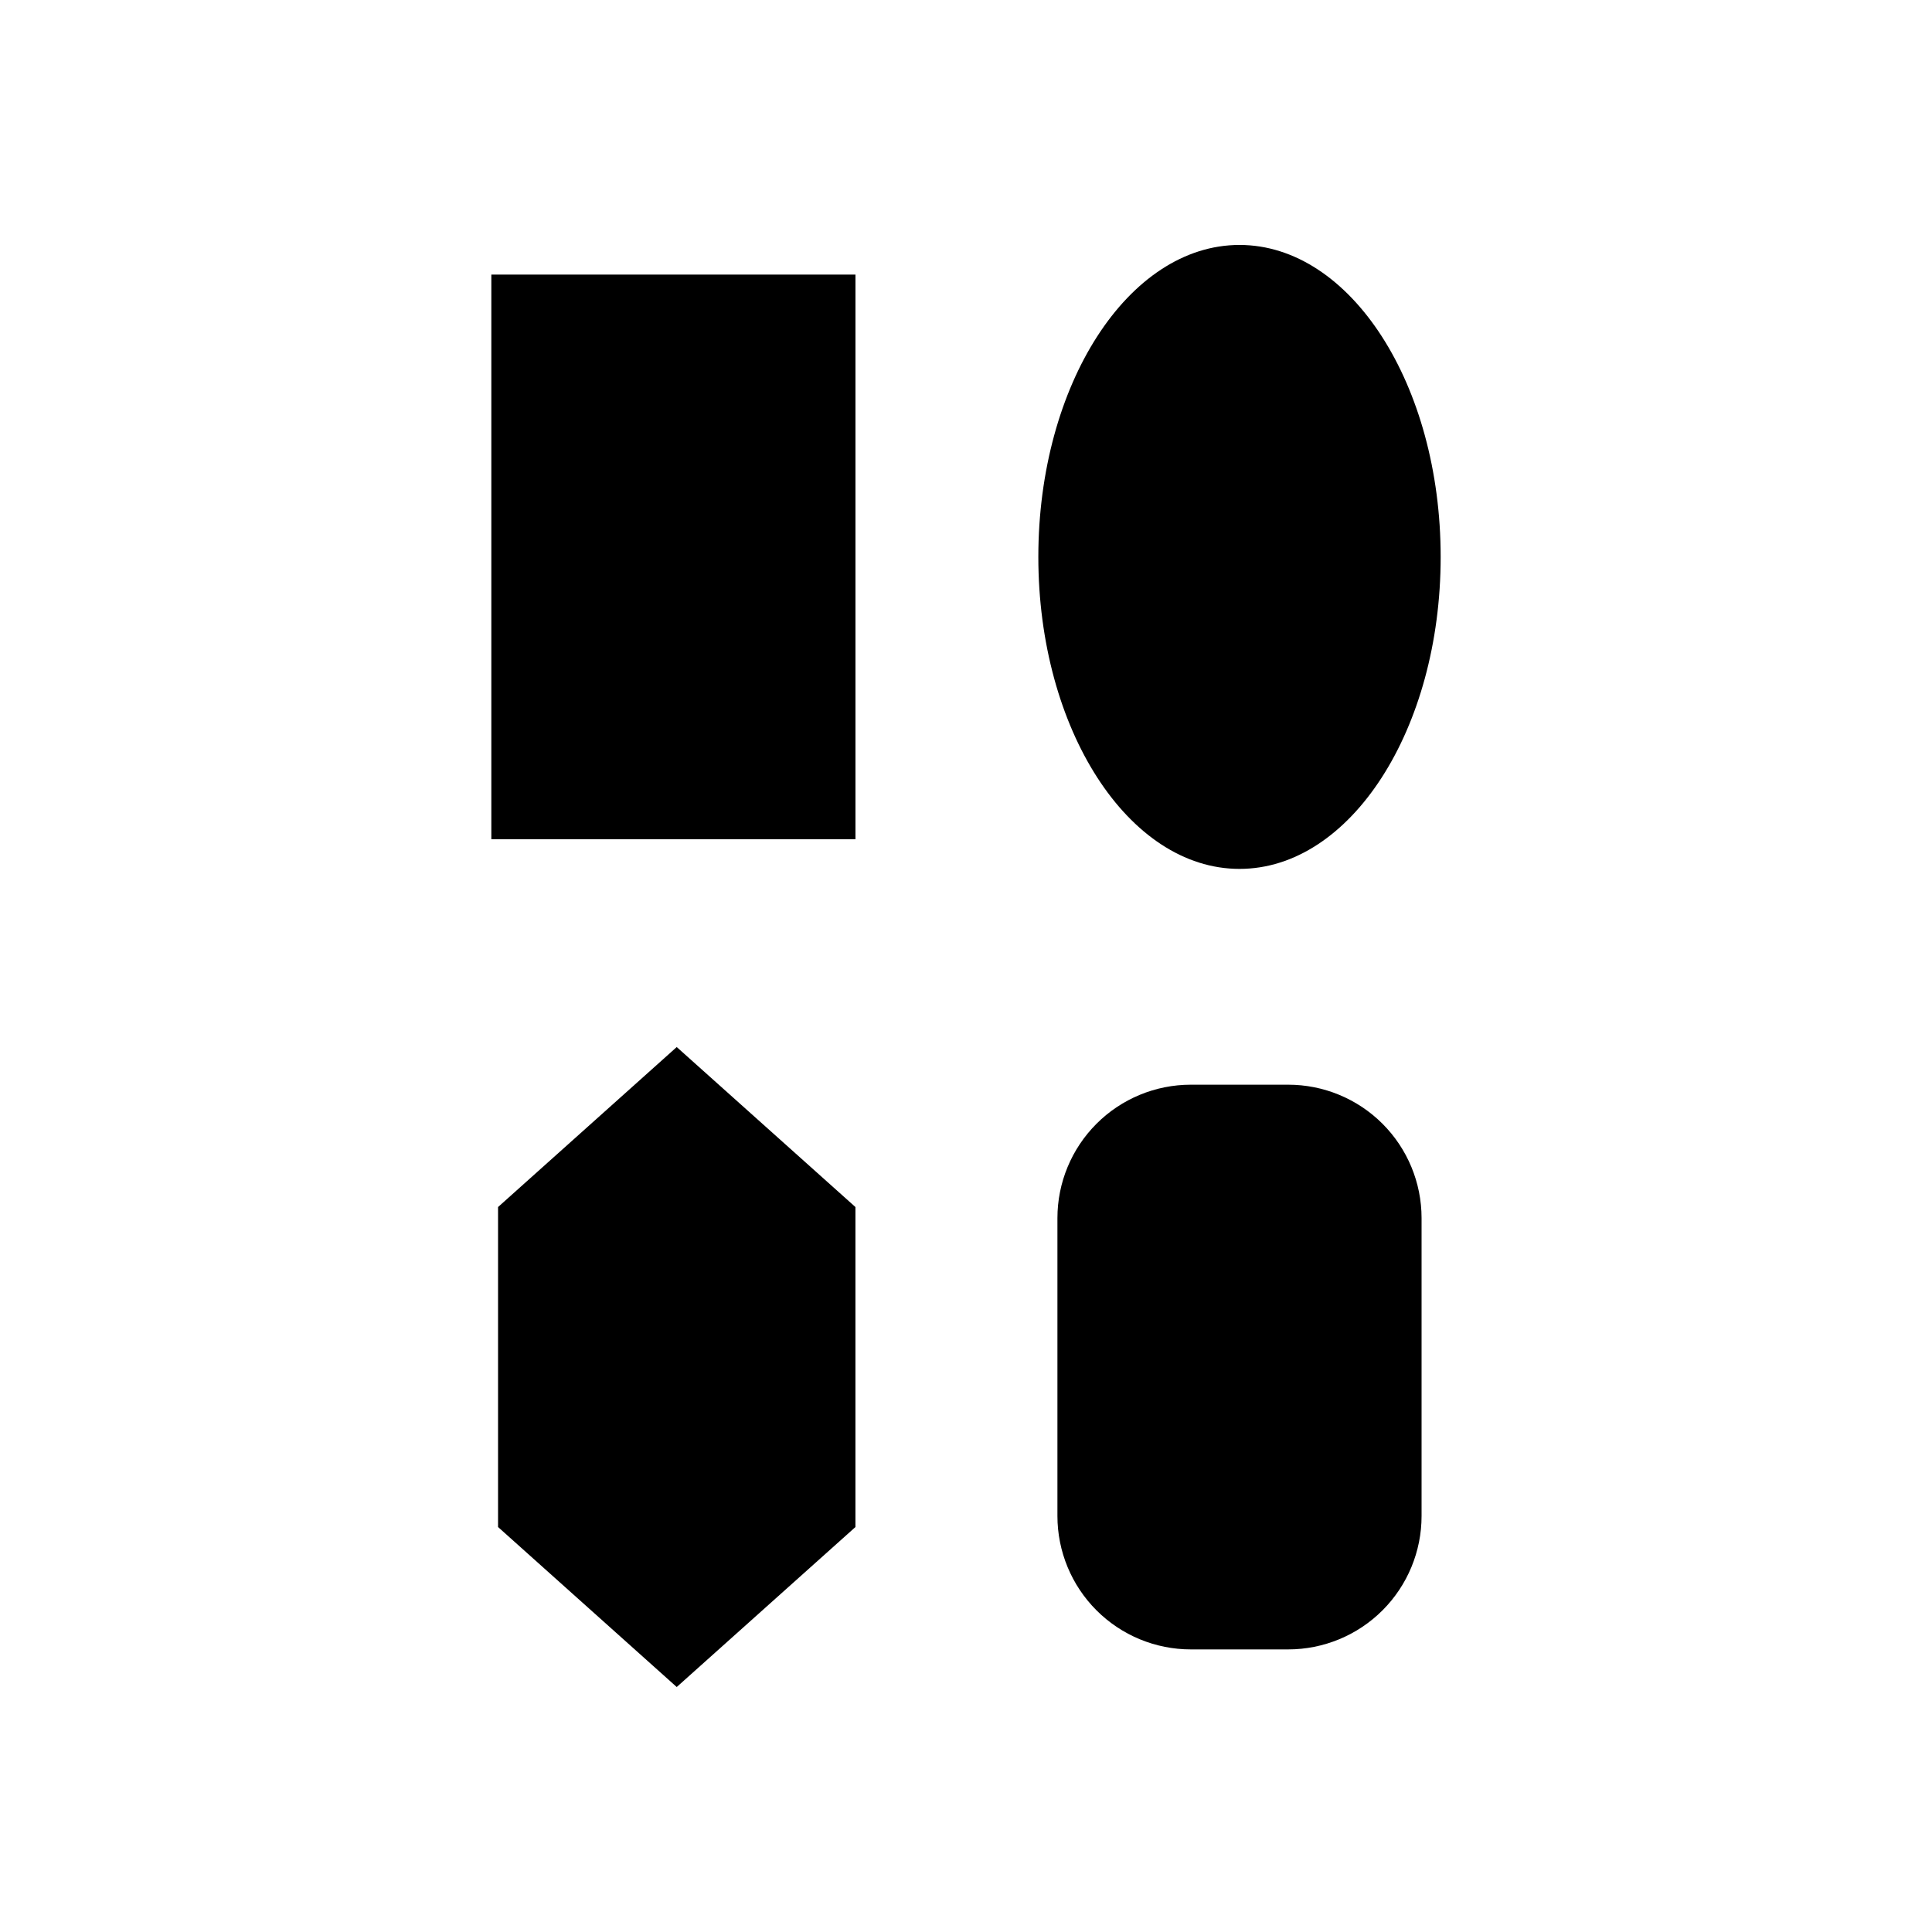 <?xml version="1.0" encoding="UTF-8"?>
<!-- Uploaded to: ICON Repo, www.iconrepo.com, Generator: ICON Repo Mixer Tools -->
<svg fill="#000000" width="800px" height="800px" version="1.1" viewBox="144 144 512 512" xmlns="http://www.w3.org/2000/svg">
 <g fill-rule="evenodd">
  <path d="m520.73 466.8c0-9.371-3.723-18.363-10.352-24.992s-15.617-10.352-24.992-10.352h-25.809c-9.371 0-18.367 3.723-24.992 10.352-6.629 6.629-10.355 15.617-10.355 24.992v78.965c0 9.371 3.727 18.363 10.355 24.992 6.625 6.625 15.617 10.352 24.992 10.352h25.809c9.371 0 18.363-3.727 24.992-10.352 6.629-6.629 10.352-15.617 10.352-24.992v-78.965z"/>
  <path d="m274.21 216.77h96.496v149.64h-96.496z"/>
  <path d="m525.79 291.59c0 45.66-23.867 82.676-53.312 82.676-29.441 0-53.309-37.016-53.309-82.676s23.867-82.676 53.309-82.676c29.445 0 53.312 37.016 53.312 82.676"/>
  <path d="m323.34 421.48 47.359 42.398v84.801l-47.359 42.398-47.352-42.398v-84.801z"/>
 </g>
</svg>